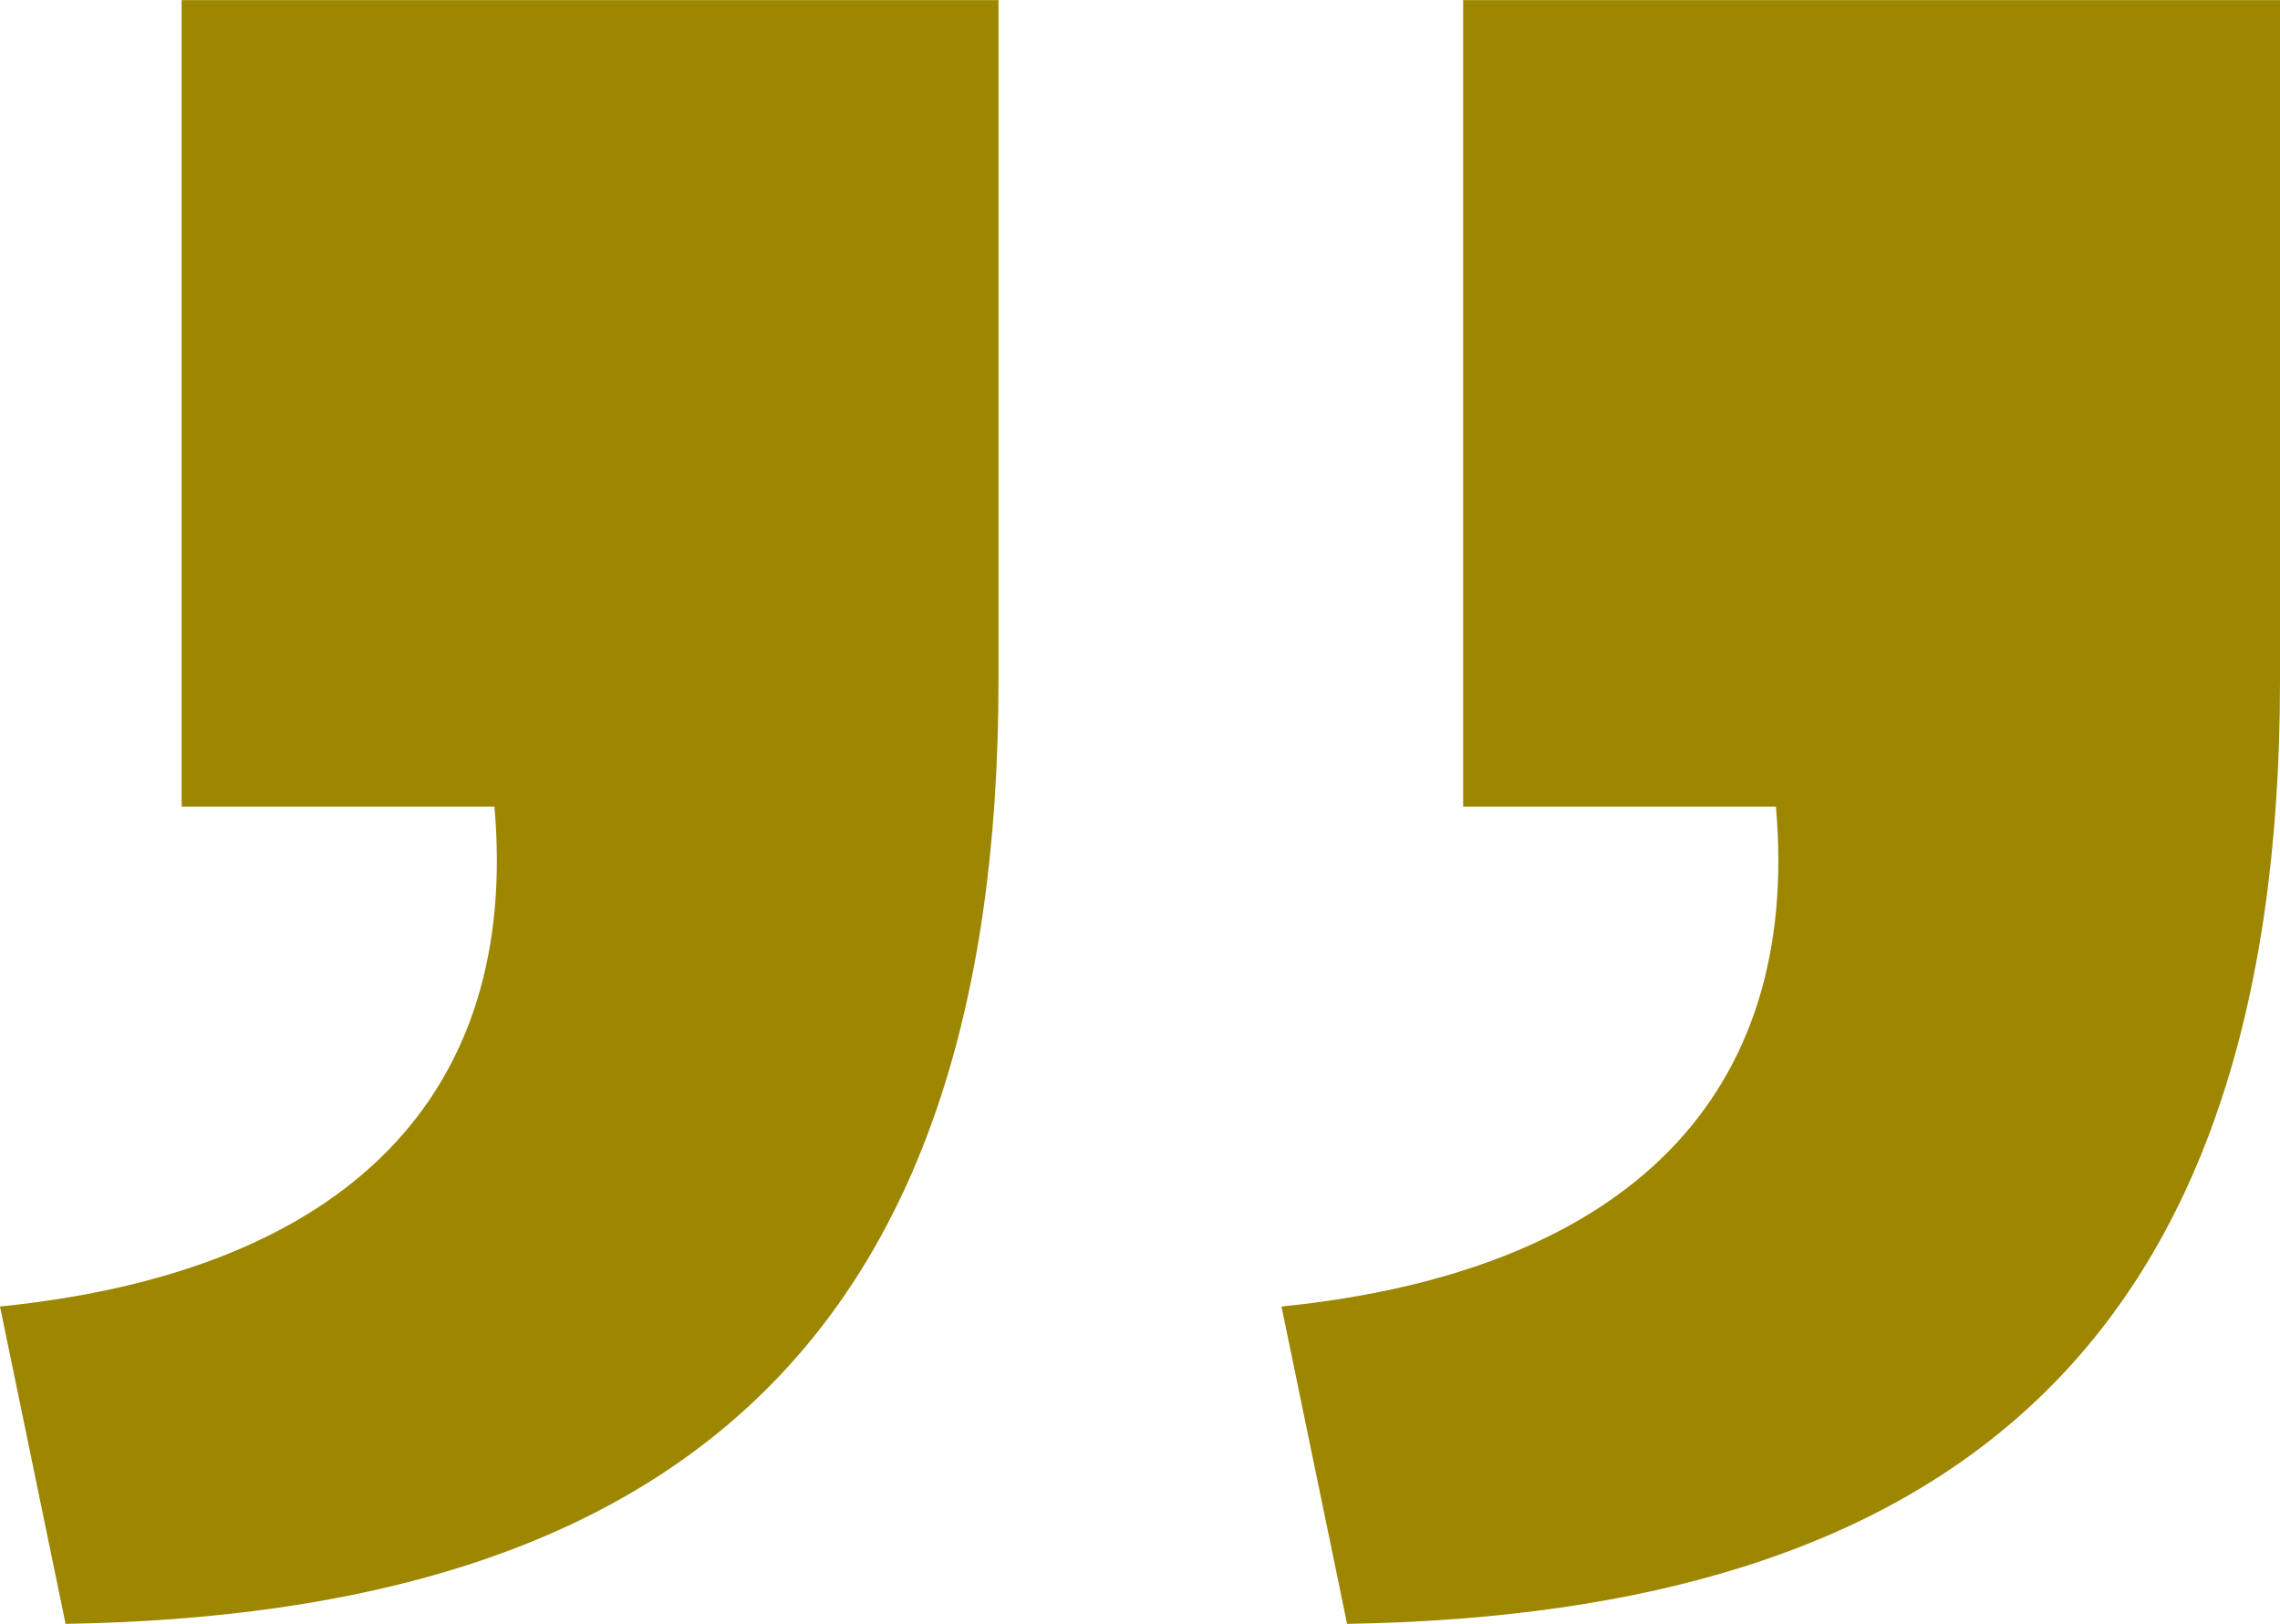 <?xml version="1.0" encoding="UTF-8"?> <svg xmlns="http://www.w3.org/2000/svg" xmlns:xlink="http://www.w3.org/1999/xlink" width="97.631" height="69.546" viewBox="0 0 97.631 69.546"><defs><style>.a{fill:#9d8600;}.b{clip-path:url(#a);}</style><clipPath id="a"><path class="a" d="M0,66H97.631V-3.541H0Z" transform="translate(0 3.541)"></path></clipPath></defs><g class="b" transform="translate(97.631 69.546) rotate(180)"><path class="a" d="M52.081,66H87.06V31.458H73.665c-1.08-12.314,6.265-19.9,21.172-21.408L92.029-3.541c-25.709.432-39.948,11.863-39.948,40.4ZM-2.794,66H32.185V31.458H18.791c-1.08-12.314,6.265-19.9,21.172-21.408L37.154-3.541C11.445-3.109-2.794,8.322-2.794,36.859Z" transform="translate(2.794 3.541)"></path></g></svg> 